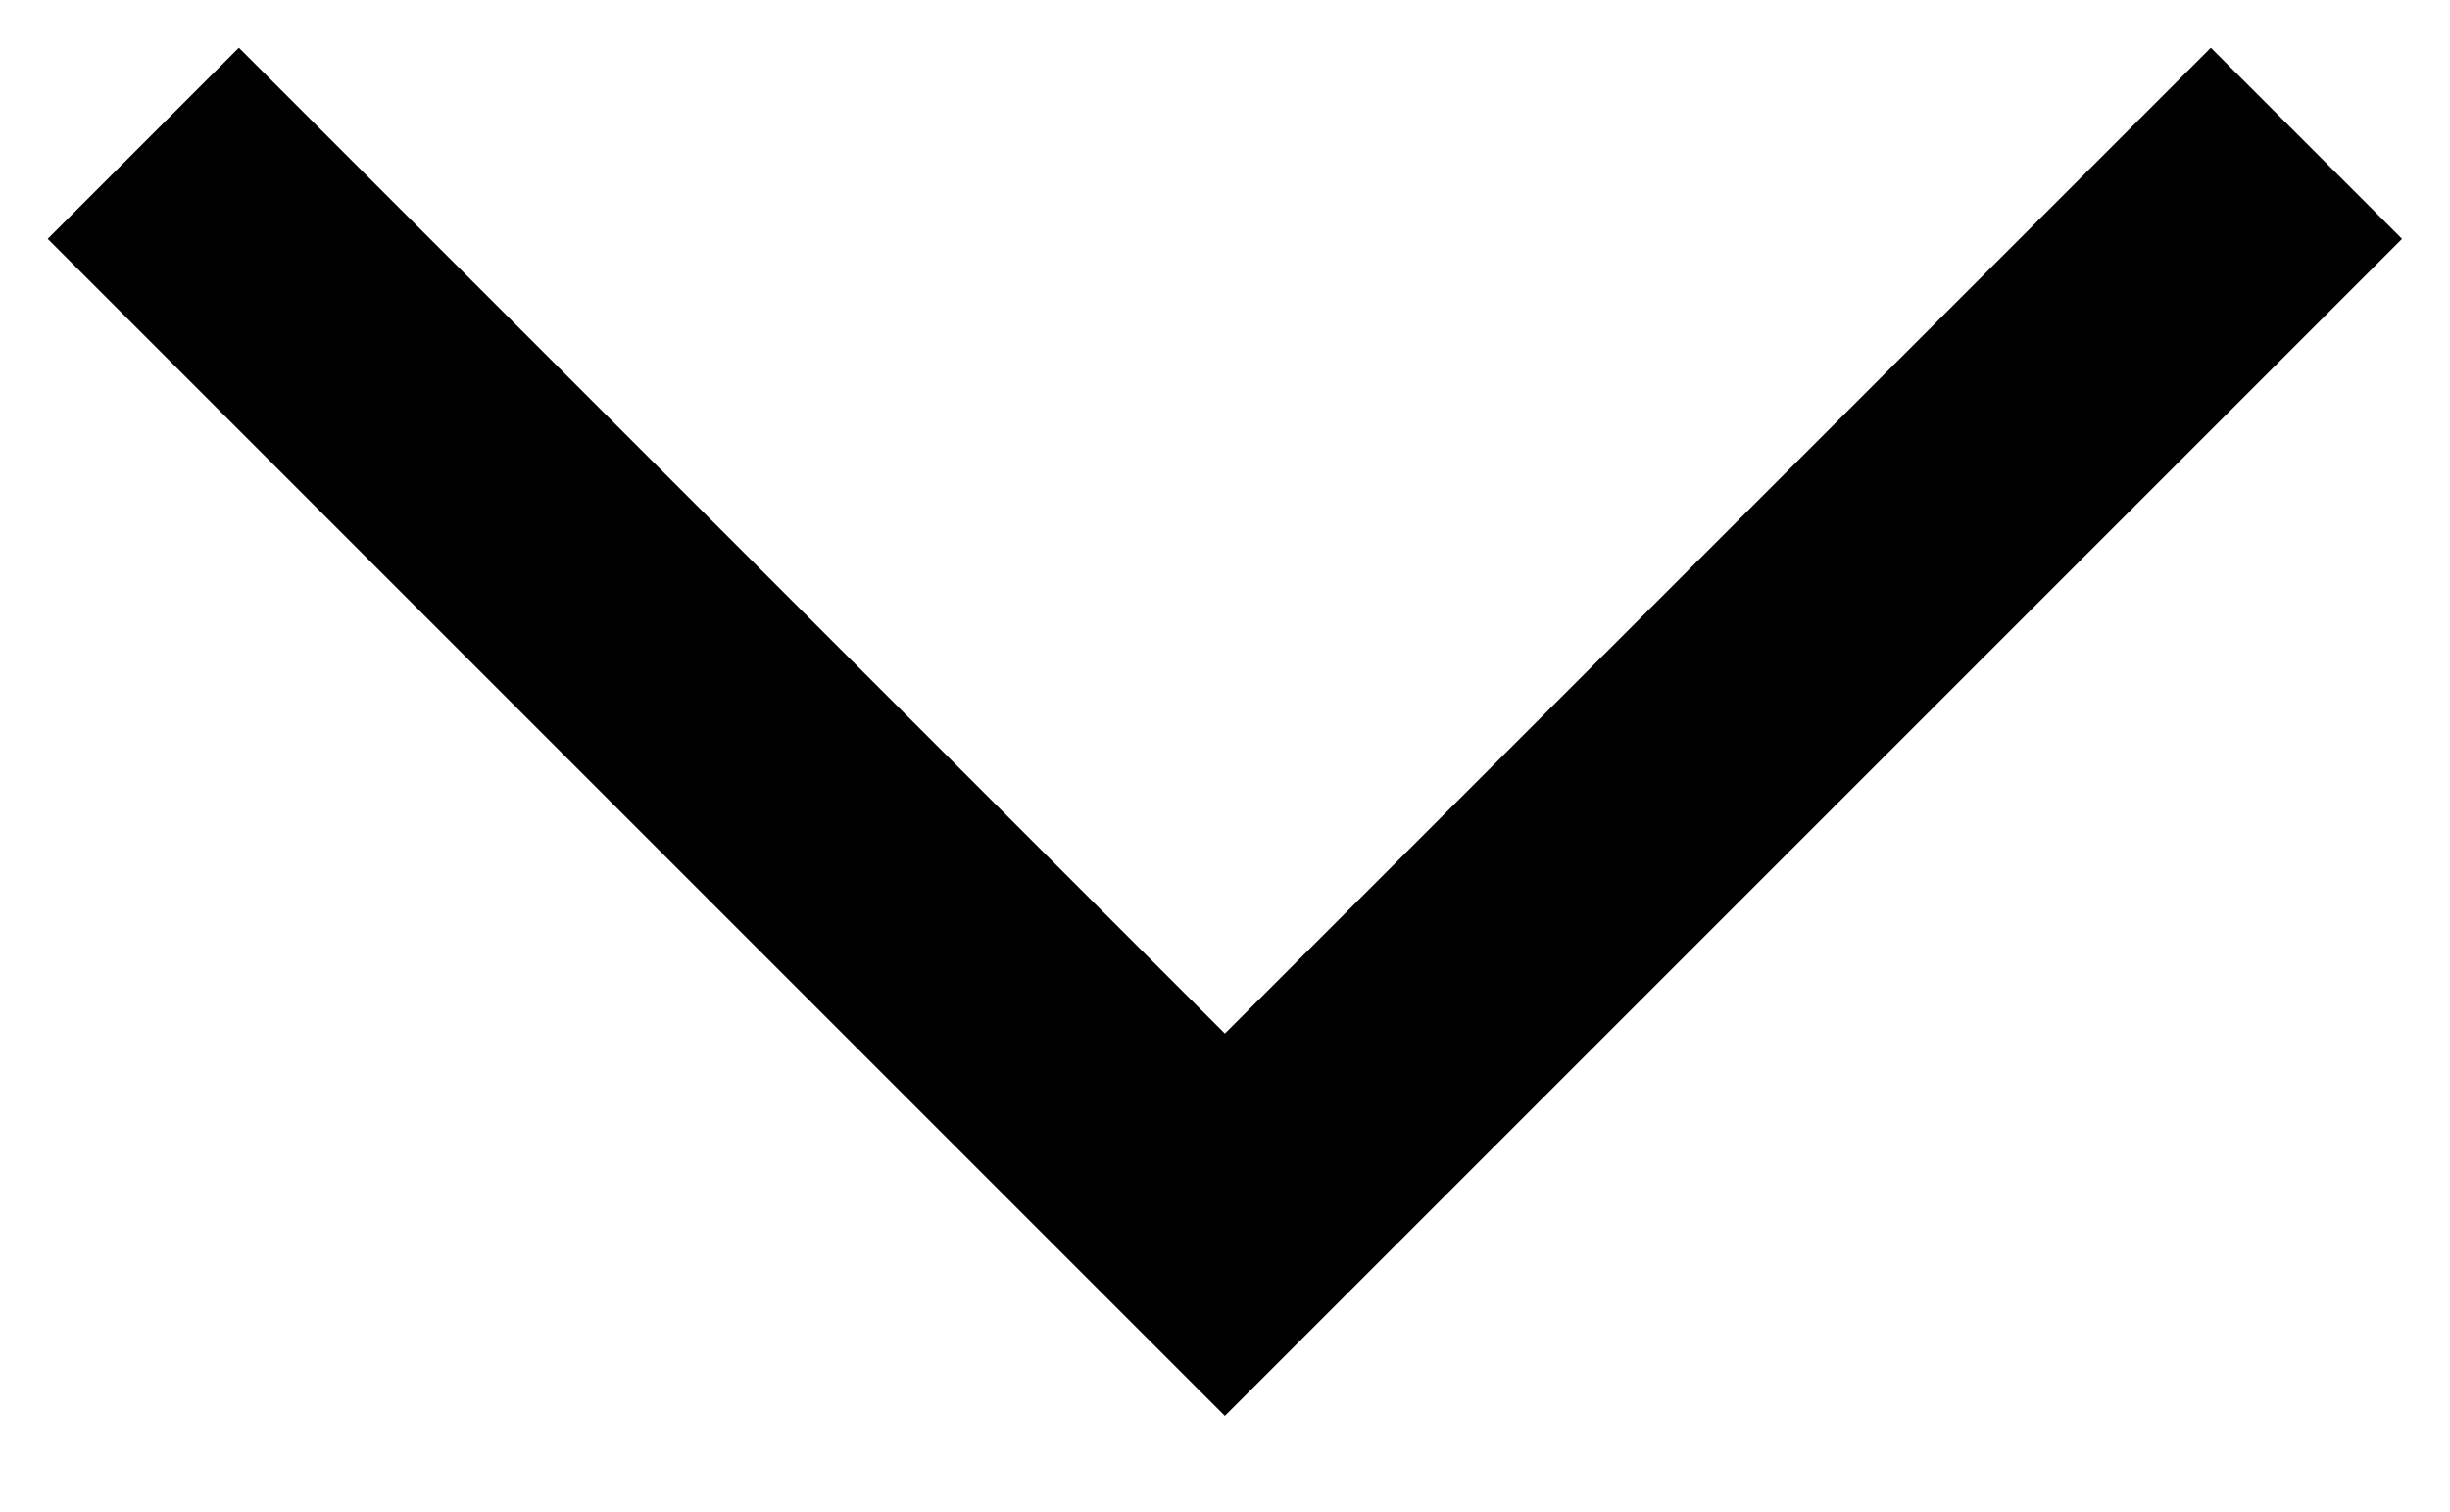 <svg xmlns="http://www.w3.org/2000/svg" width="9.061" height="5.591" viewBox="0 0 9.061 5.591">
  <path id="Tracé_8339" data-name="Tracé 8339" d="M1360.921,22.943l4,4,4-4" transform="translate(-1360.391 -22.413)" fill="none" stroke="#000" stroke-width="1"/>
</svg>
